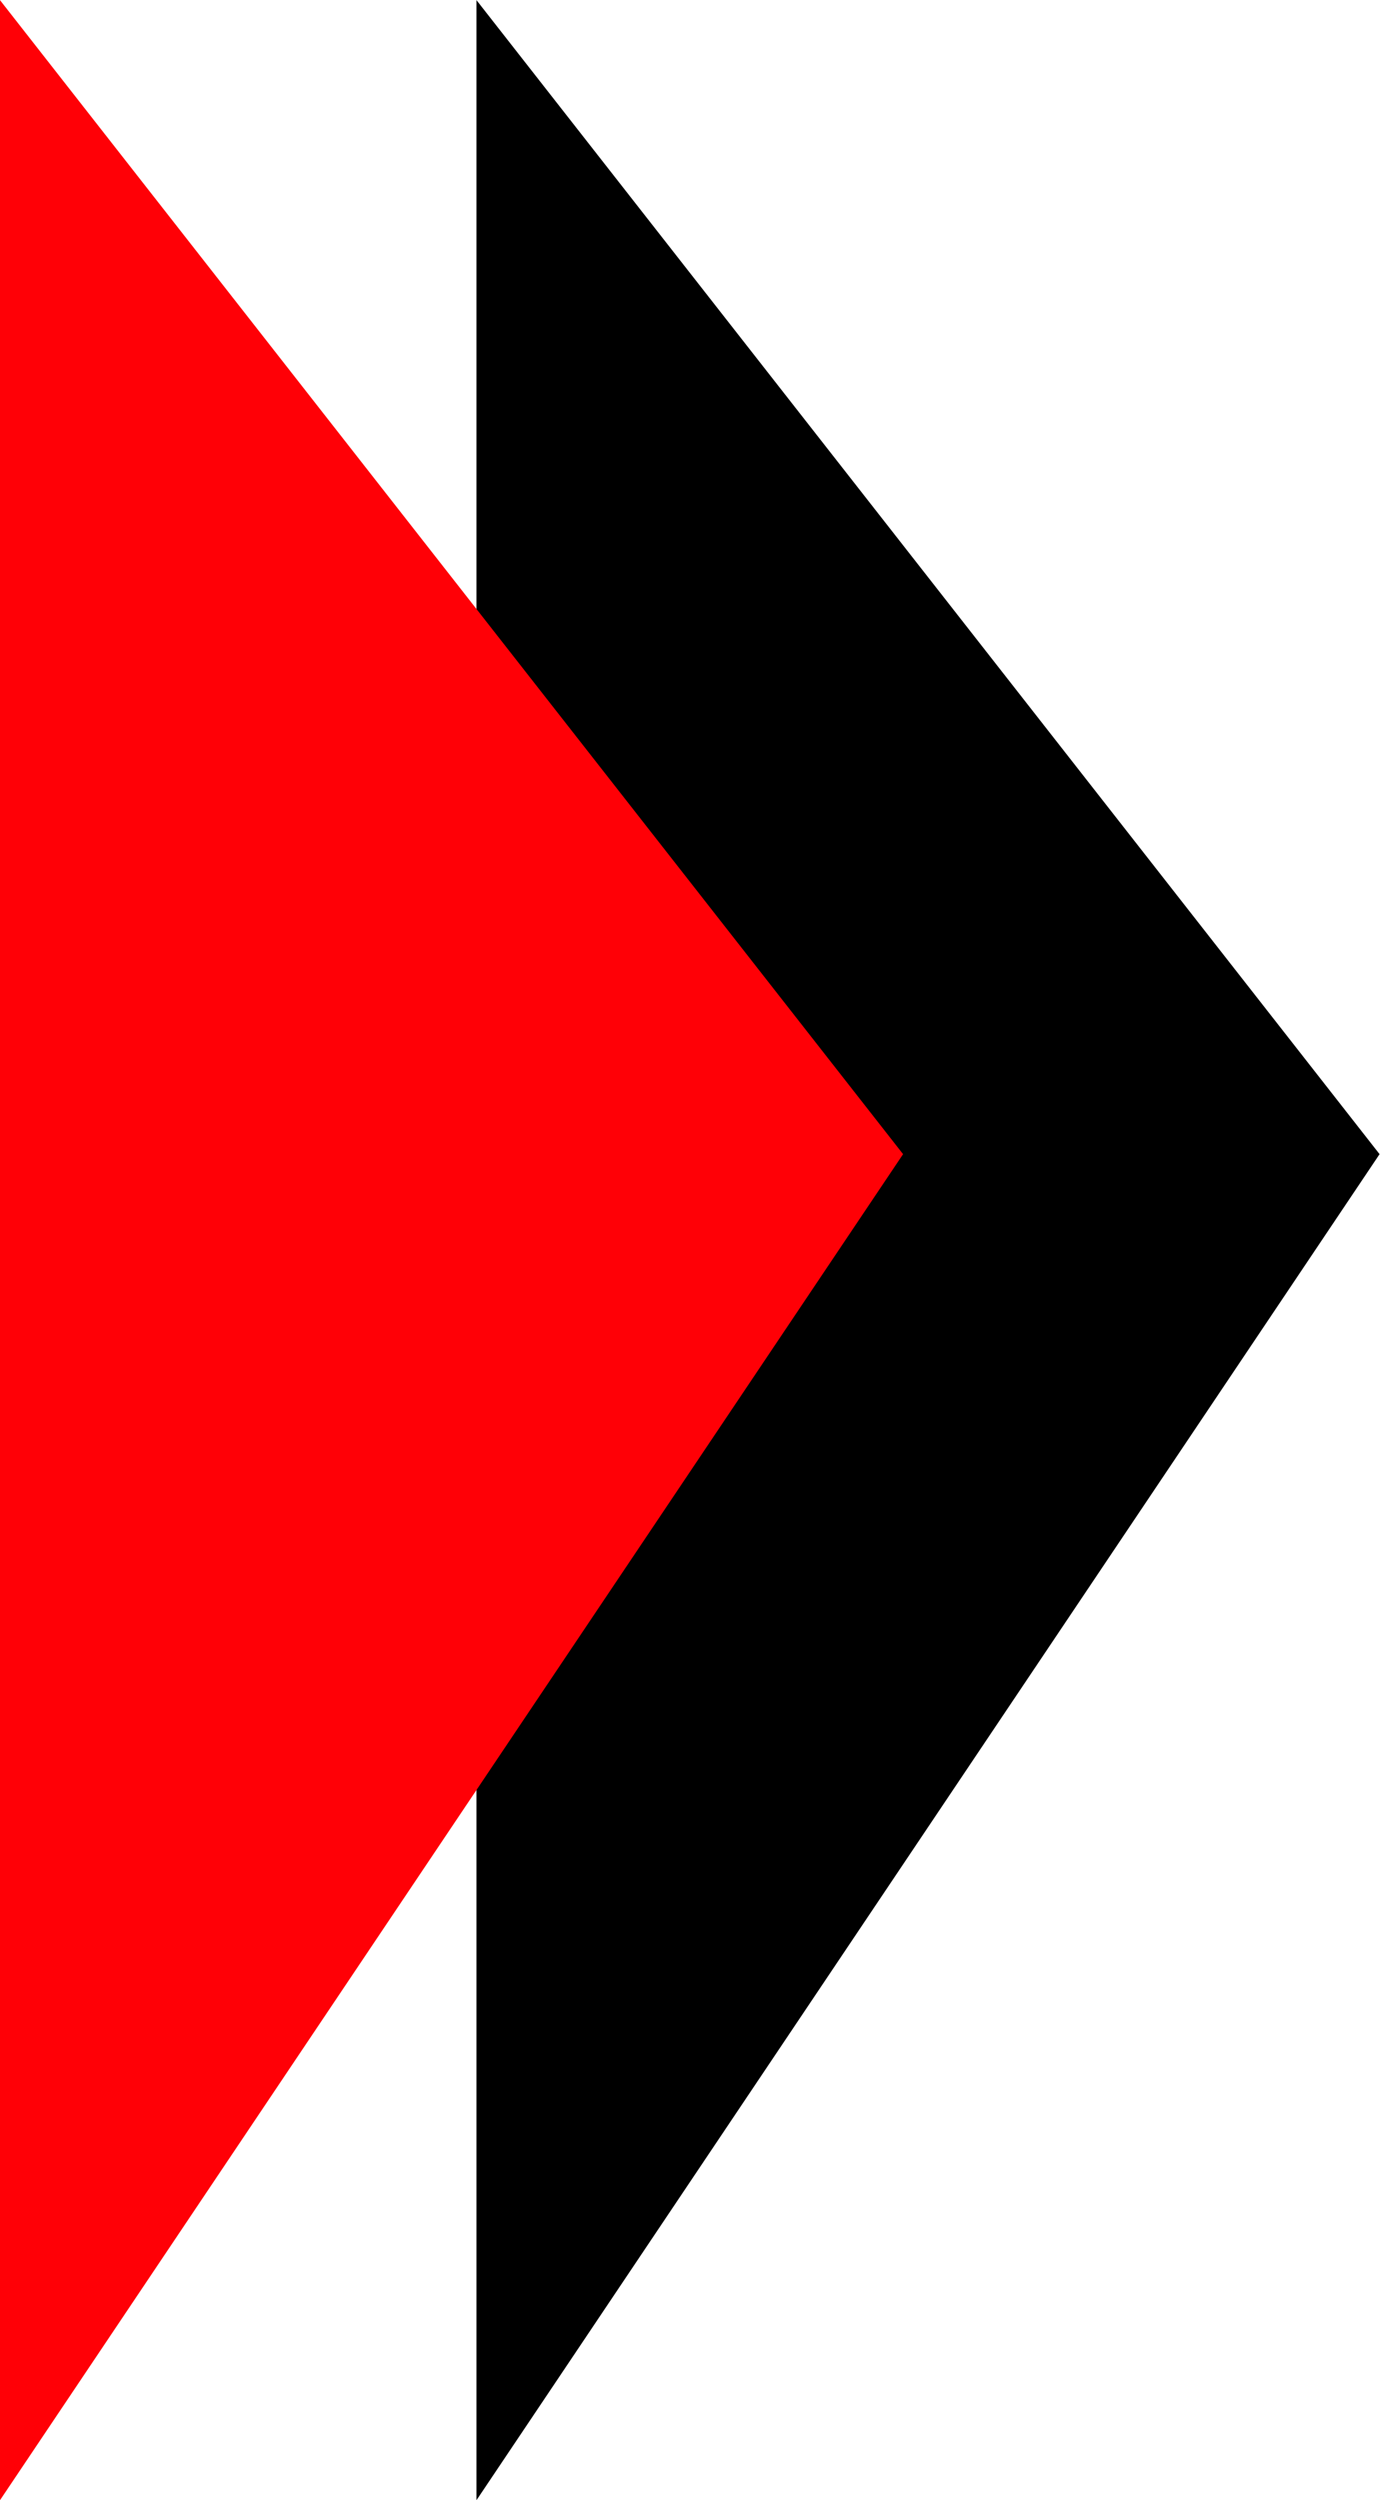 <svg xmlns="http://www.w3.org/2000/svg" width="9.627" height="17.434" viewBox="0 0 9.627 17.434">
  <g id="Group_22" data-name="Group 22" transform="translate(-226.167 -75.786)">
    <path id="Path_1" data-name="Path 1" d="M-545.833,57.22l6.3-9.386-6.3-8.047Z" transform="translate(775.324 36)"/>
    <path id="Path_2" data-name="Path 2" d="M-545.833,57.22l6.3-9.386-6.3-8.047Z" transform="translate(772 36)" fill="#ff0006"/>
  </g>
</svg>
